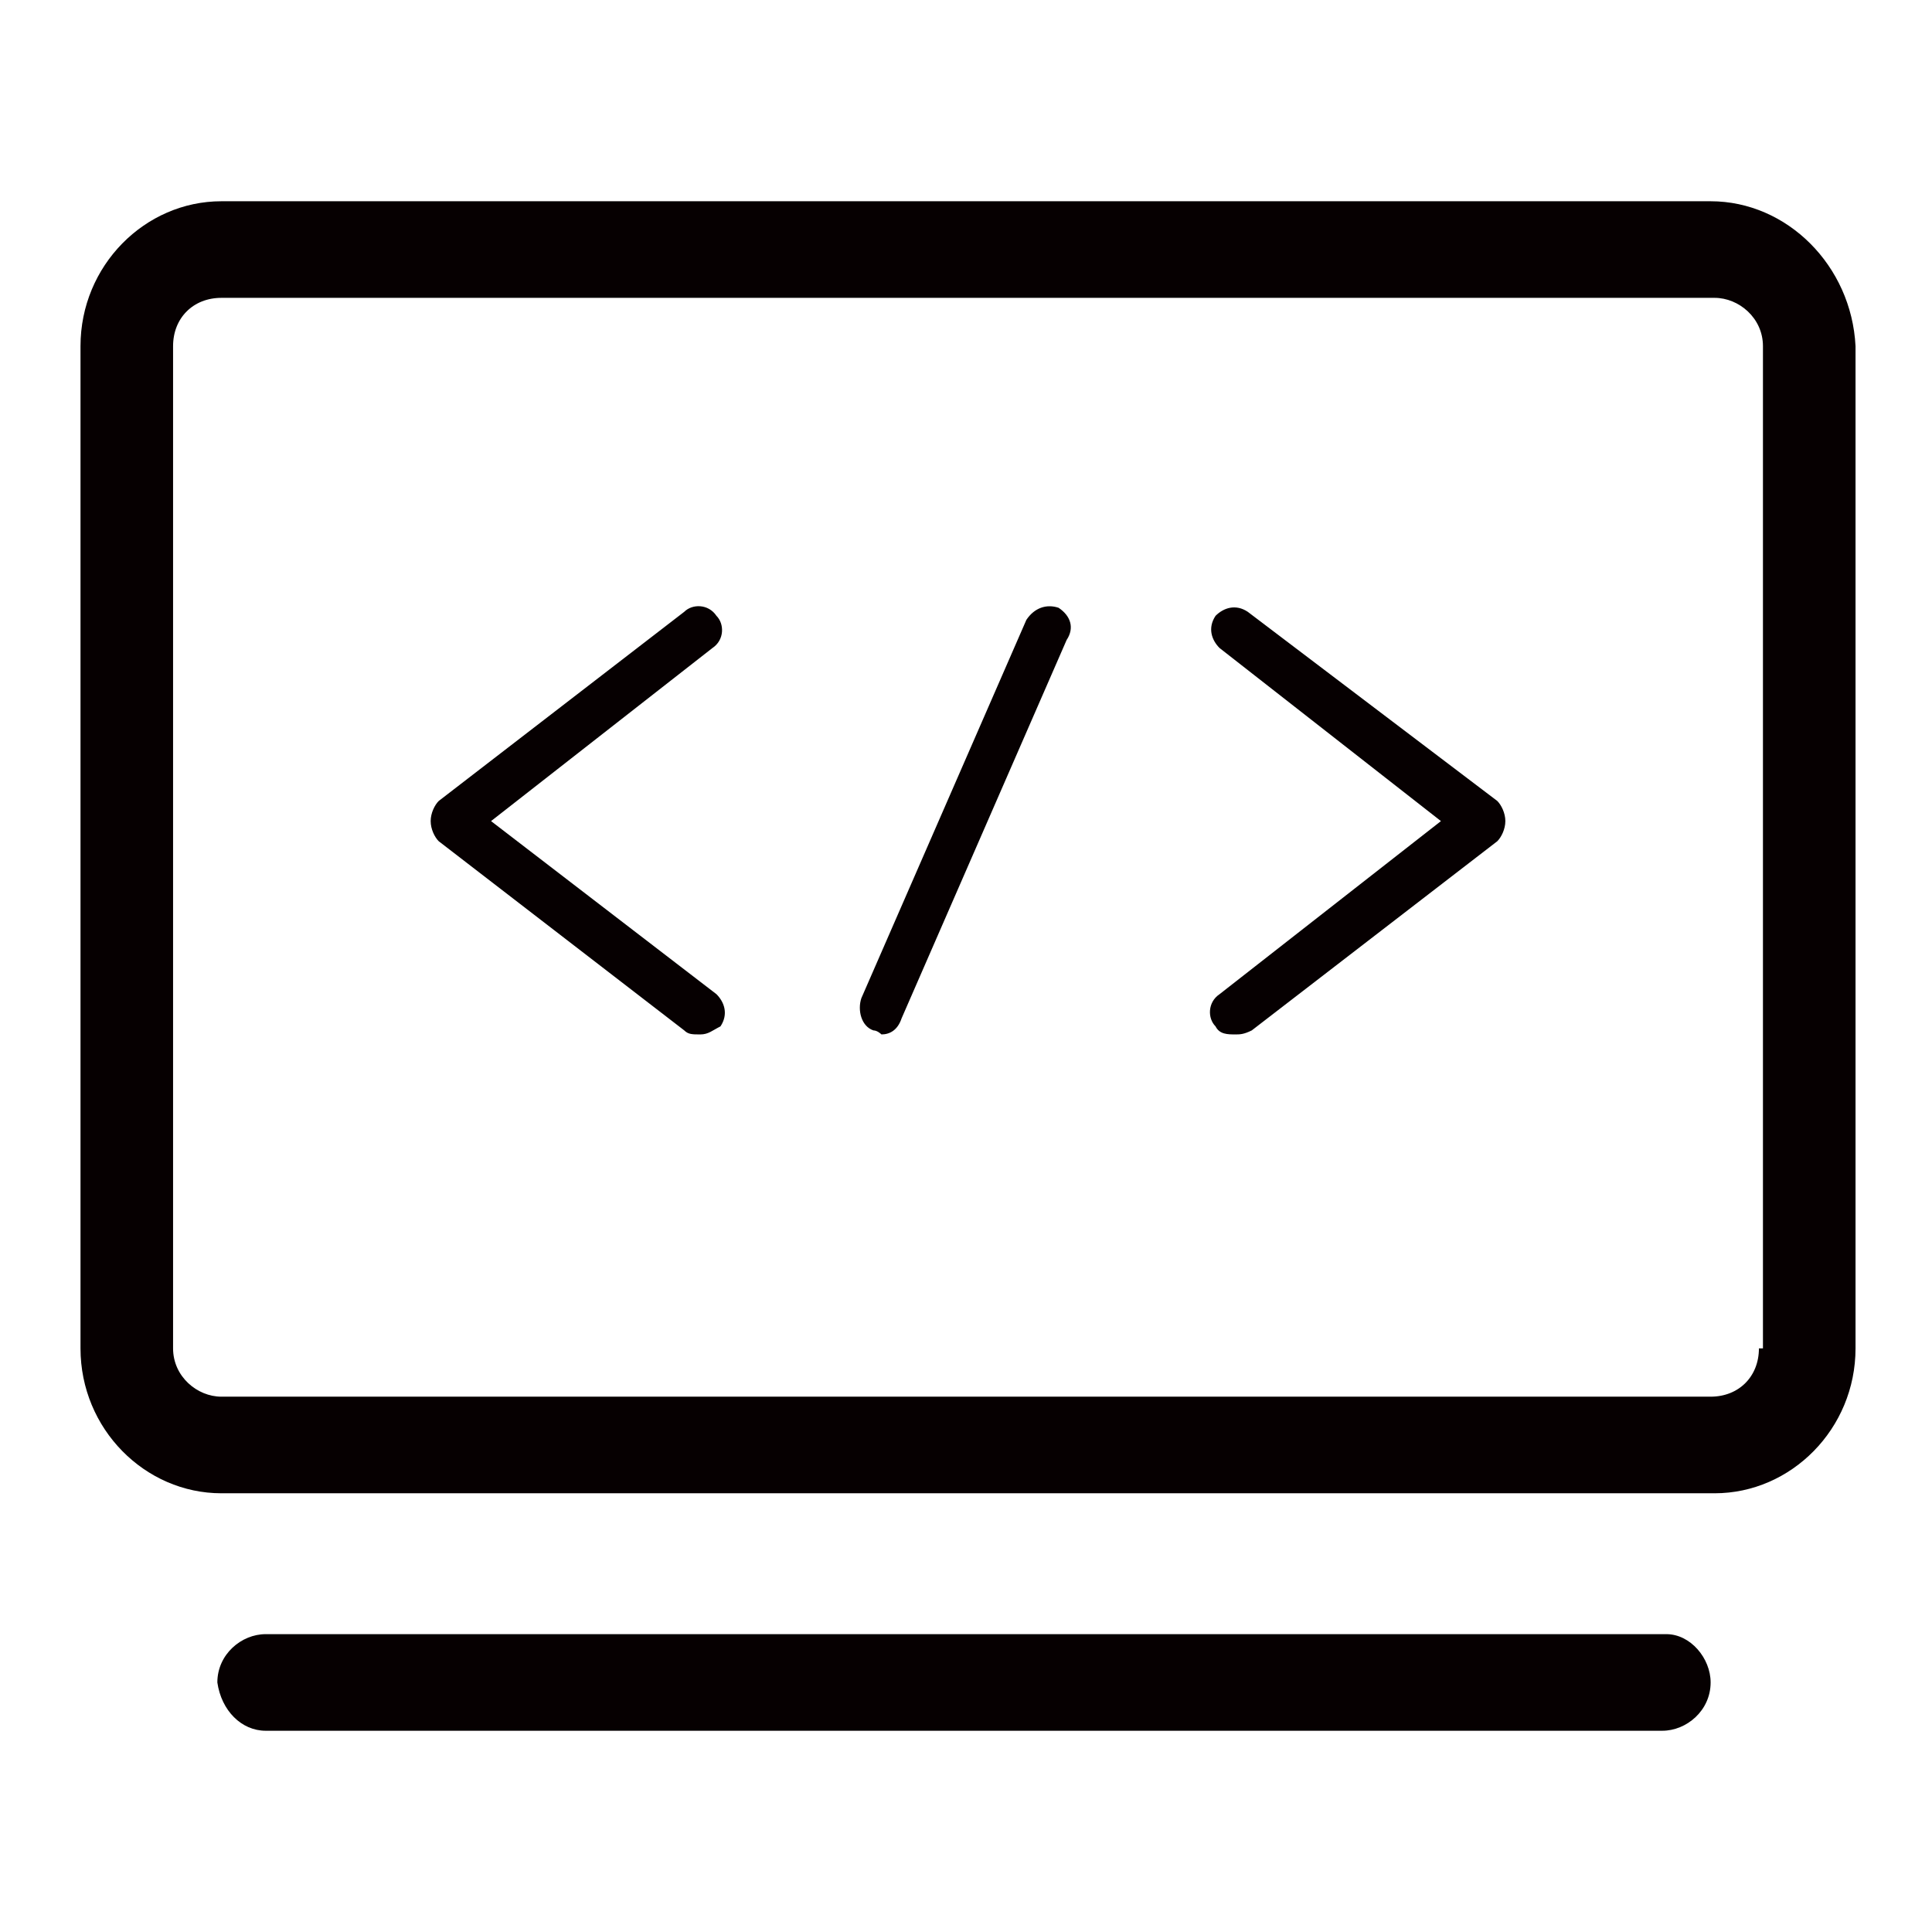 <!--?xml version="1.0" encoding="utf-8"?-->
<!-- Generator: Adobe Illustrator 21.0.0, SVG Export Plug-In . SVG Version: 6.00 Build 0)  -->
<svg version="1.1" id="图层_1" xmlns="http://www.w3.org/2000/svg" xmlns:xlink="http://www.w3.org/1999/xlink" x="0px" y="0px" viewBox="0 0 48 48" style="width: 36px; height: 36px;" xml:space="preserve" width="36" height="36">
<style type="text/css">
	.stproduct_15_0{fill:#040000;}
	.stproduct_15_1{fill:#060001;}
	.stproduct_15_2{fill:#080103;}
</style>
<path class="stproduct_15_1" d="M41.4,40.6H6.6c-0.6,0-1.2,0.5-1.2,1.2C5.5,42.5,6,43,6.6,43h34.7c0.6,0,1.2-0.5,1.2-1.2
	C42.5,41.2,42,40.6,41.4,40.6z M26.3,15.1c-0.3-0.1-0.6,0-0.8,0.3l-4.1,9.4c-0.1,0.3,0,0.7,0.3,0.8c0.1,0,0.2,0.1,0.2,0.1
	c0.2,0,0.4-0.1,0.5-0.4l4.1-9.4C26.7,15.6,26.6,15.3,26.3,15.1z M12.2,20.4l5.5-4.3c0.3-0.2,0.3-0.6,0.1-0.8
	c-0.2-0.3-0.6-0.3-0.8-0.1l-6.1,4.7c-0.1,0.1-0.2,0.3-0.2,0.5c0,0.2,0.1,0.4,0.2,0.5l6.1,4.7c0.1,0.1,0.2,0.1,0.4,0.1
	c0.2,0,0.3-0.1,0.5-0.2c0.2-0.3,0.1-0.6-0.1-0.8L12.2,20.4z M31,15.2c-0.3-0.2-0.6-0.1-0.8,0.1c-0.2,0.3-0.1,0.6,0.1,0.8l5.5,4.3
	l-5.5,4.3c-0.3,0.2-0.3,0.6-0.1,0.8c0.1,0.2,0.3,0.2,0.5,0.2c0.1,0,0.2,0,0.4-0.1l6.1-4.7c0.1-0.1,0.2-0.3,0.2-0.5
	c0-0.2-0.1-0.4-0.2-0.5L31,15.2z M42.5,5H5.5C3.6,5,2,6.6,2,8.6v24.9c0,2,1.6,3.6,3.5,3.6h37.1c1.9,0,3.5-1.6,3.5-3.6V8.6
	C46,6.6,44.4,5,42.5,5z M43.7,33.5c0,0.7-0.5,1.2-1.2,1.2H5.5c-0.6,0-1.2-0.5-1.2-1.2V8.6c0-0.7,0.5-1.2,1.2-1.2h37.1
	c0.6,0,1.2,0.5,1.2,1.2V33.5z"></path>
</svg>
